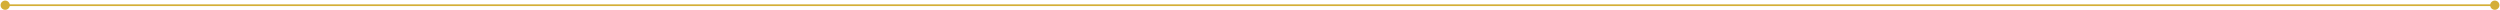 <svg xmlns="http://www.w3.org/2000/svg" width="1444" height="6" viewBox="0 0 1444 6" fill="none"><path d="M0.333 3C0.333 4.473 1.527 5.667 3 5.667C4.473 5.667 5.667 4.473 5.667 3C5.667 1.527 4.473 0.333 3 0.333C1.527 0.333 0.333 1.527 0.333 3ZM1438.33 3C1438.33 4.473 1439.53 5.667 1441 5.667C1442.47 5.667 1443.67 4.473 1443.67 3C1443.67 1.527 1442.47 0.333 1441 0.333C1439.53 0.333 1438.33 1.527 1438.33 3ZM3 3V3.5H1441V3V2.5H3V3Z" fill="#D4AF37"></path></svg>